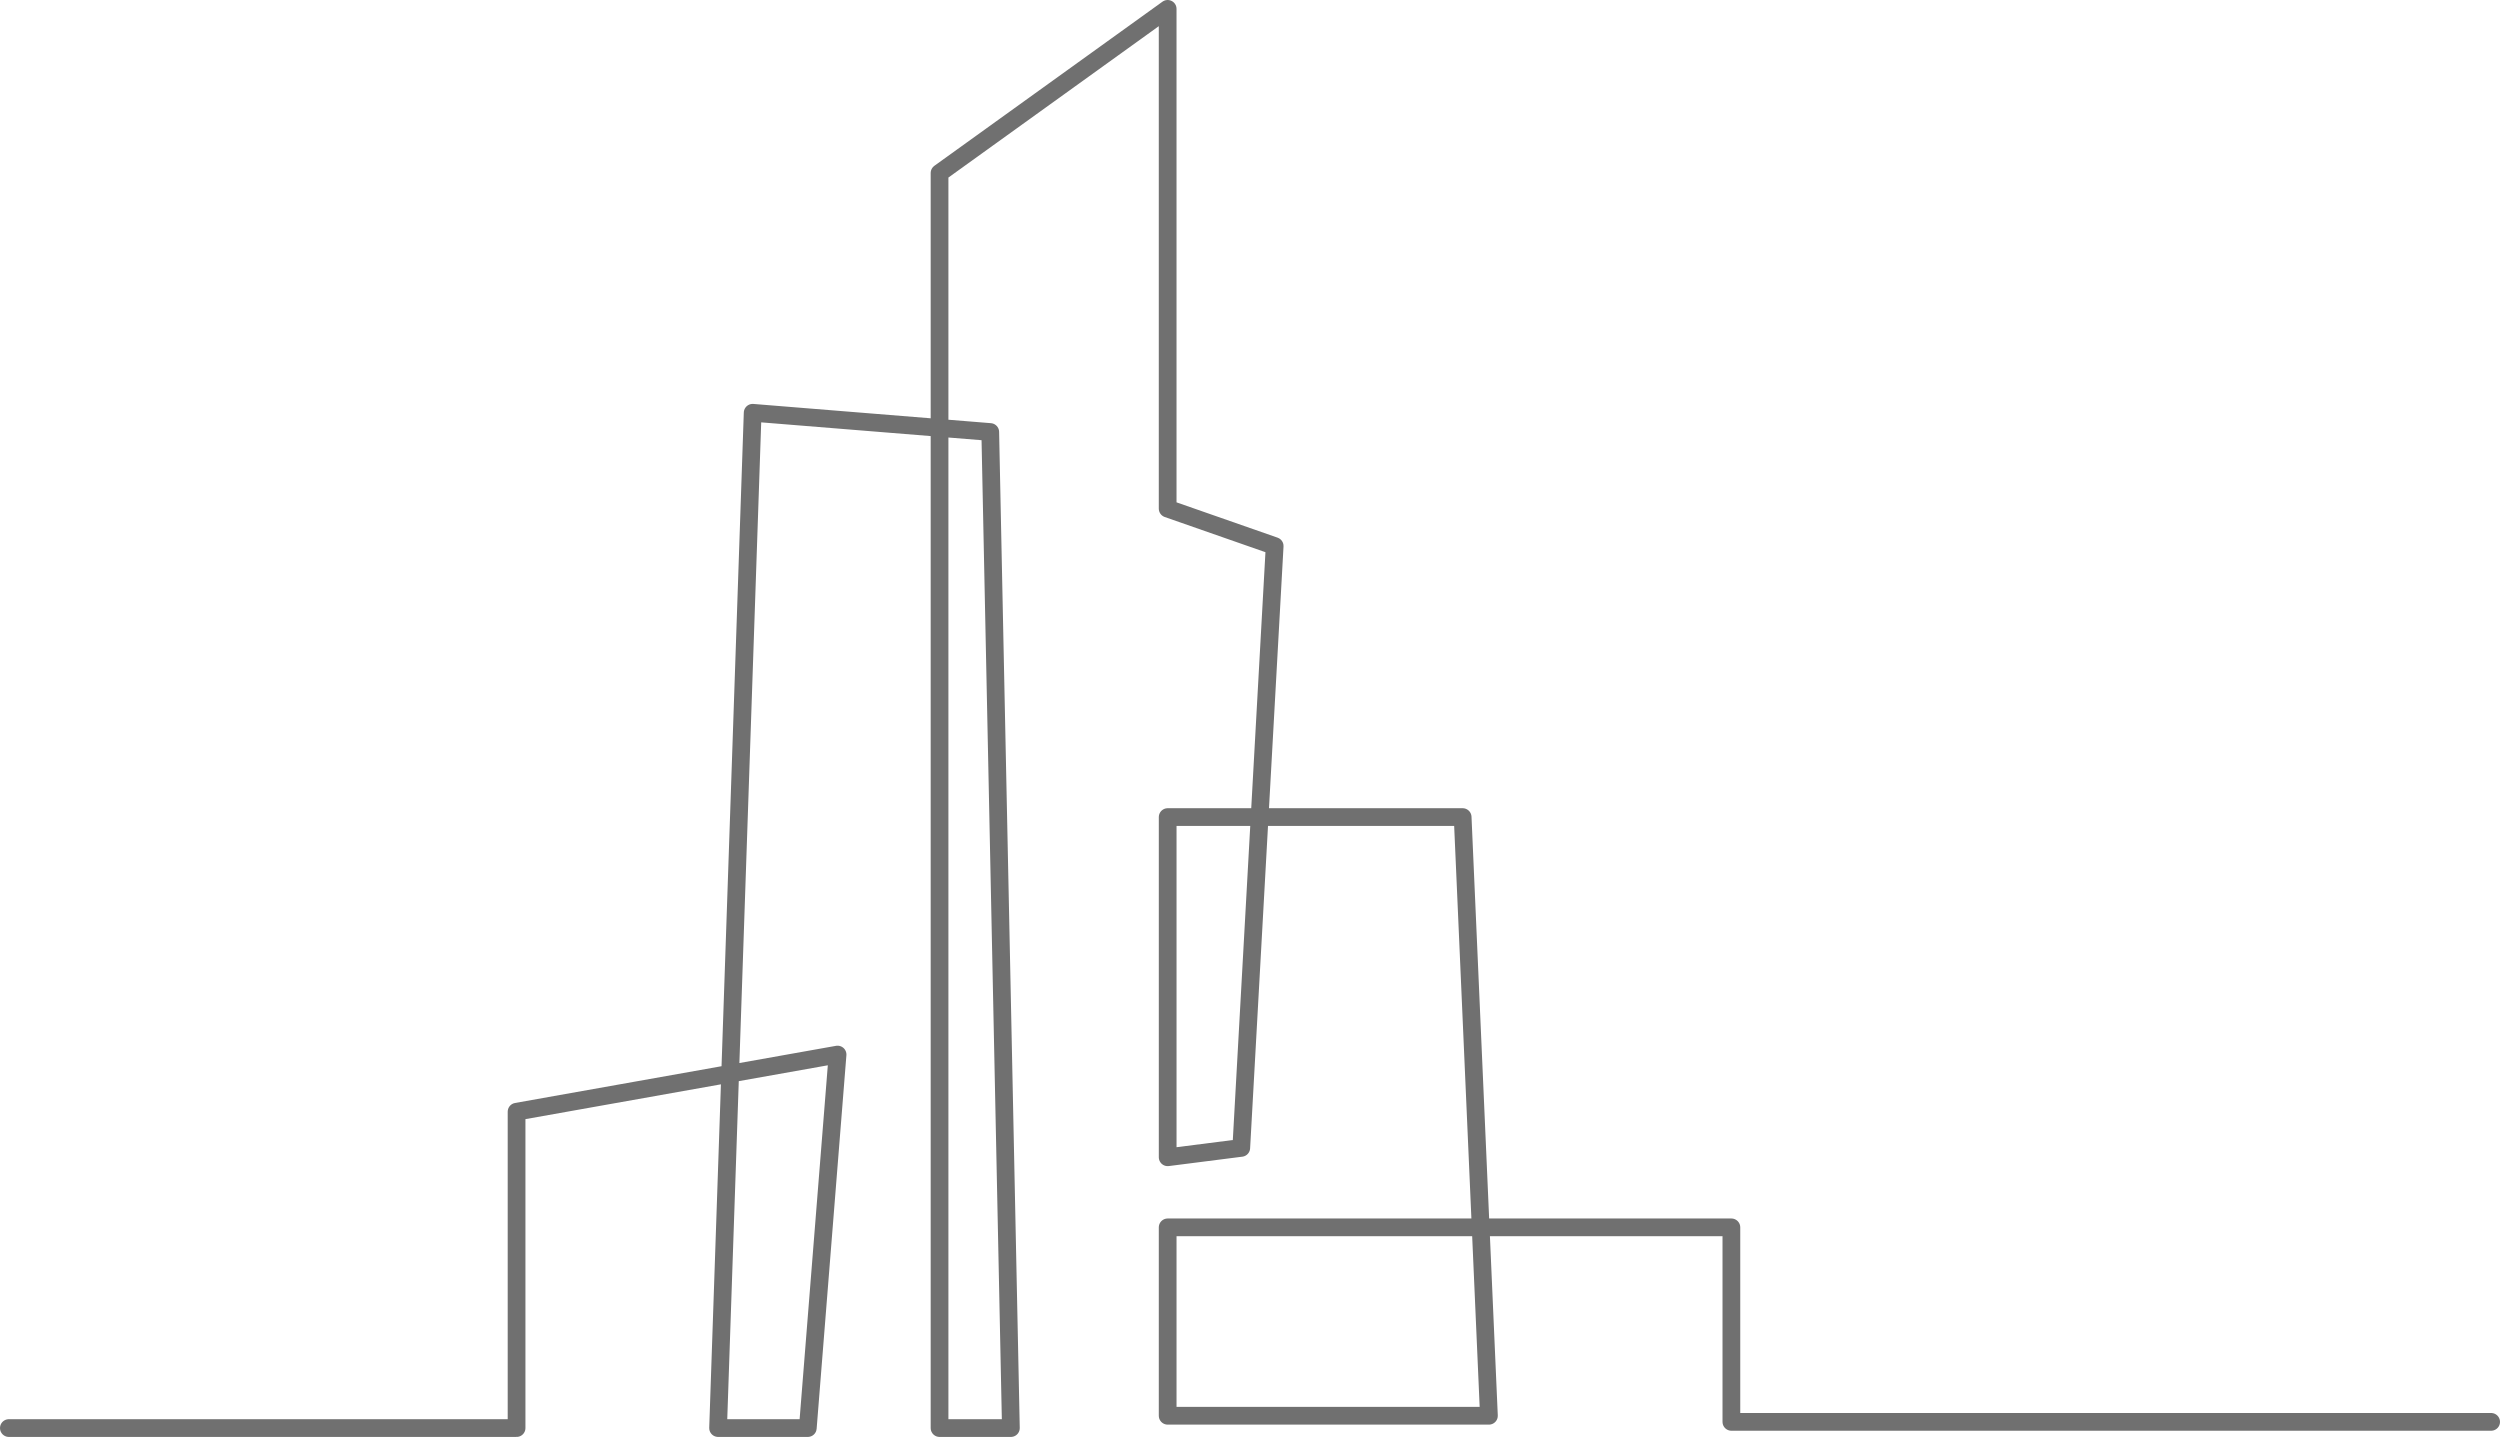 <svg xmlns="http://www.w3.org/2000/svg" width="282" height="162.085" viewBox="0 0 282 162.085">
  <path id="路径_1496" data-name="路径 1496" d="M3700,7536h57.269v-35.684l36.208-6.447L3790.12,7536H3780l3.9-114.524,26.8,2.17L3813.028,7536h-8.047V7394.43l25.731-18.514v56.373l12.07,4.218-.716,12.9-3.052,54.989-8.3,1.059v-38.373h33.273l2.964,67.53h-36.238v-21.251H3894.3v21.94H3980" transform="translate(-3699 -7374.915)" fill="none" stroke="#707070" stroke-linecap="round" stroke-linejoin="round" stroke-width="2"/>
</svg>
